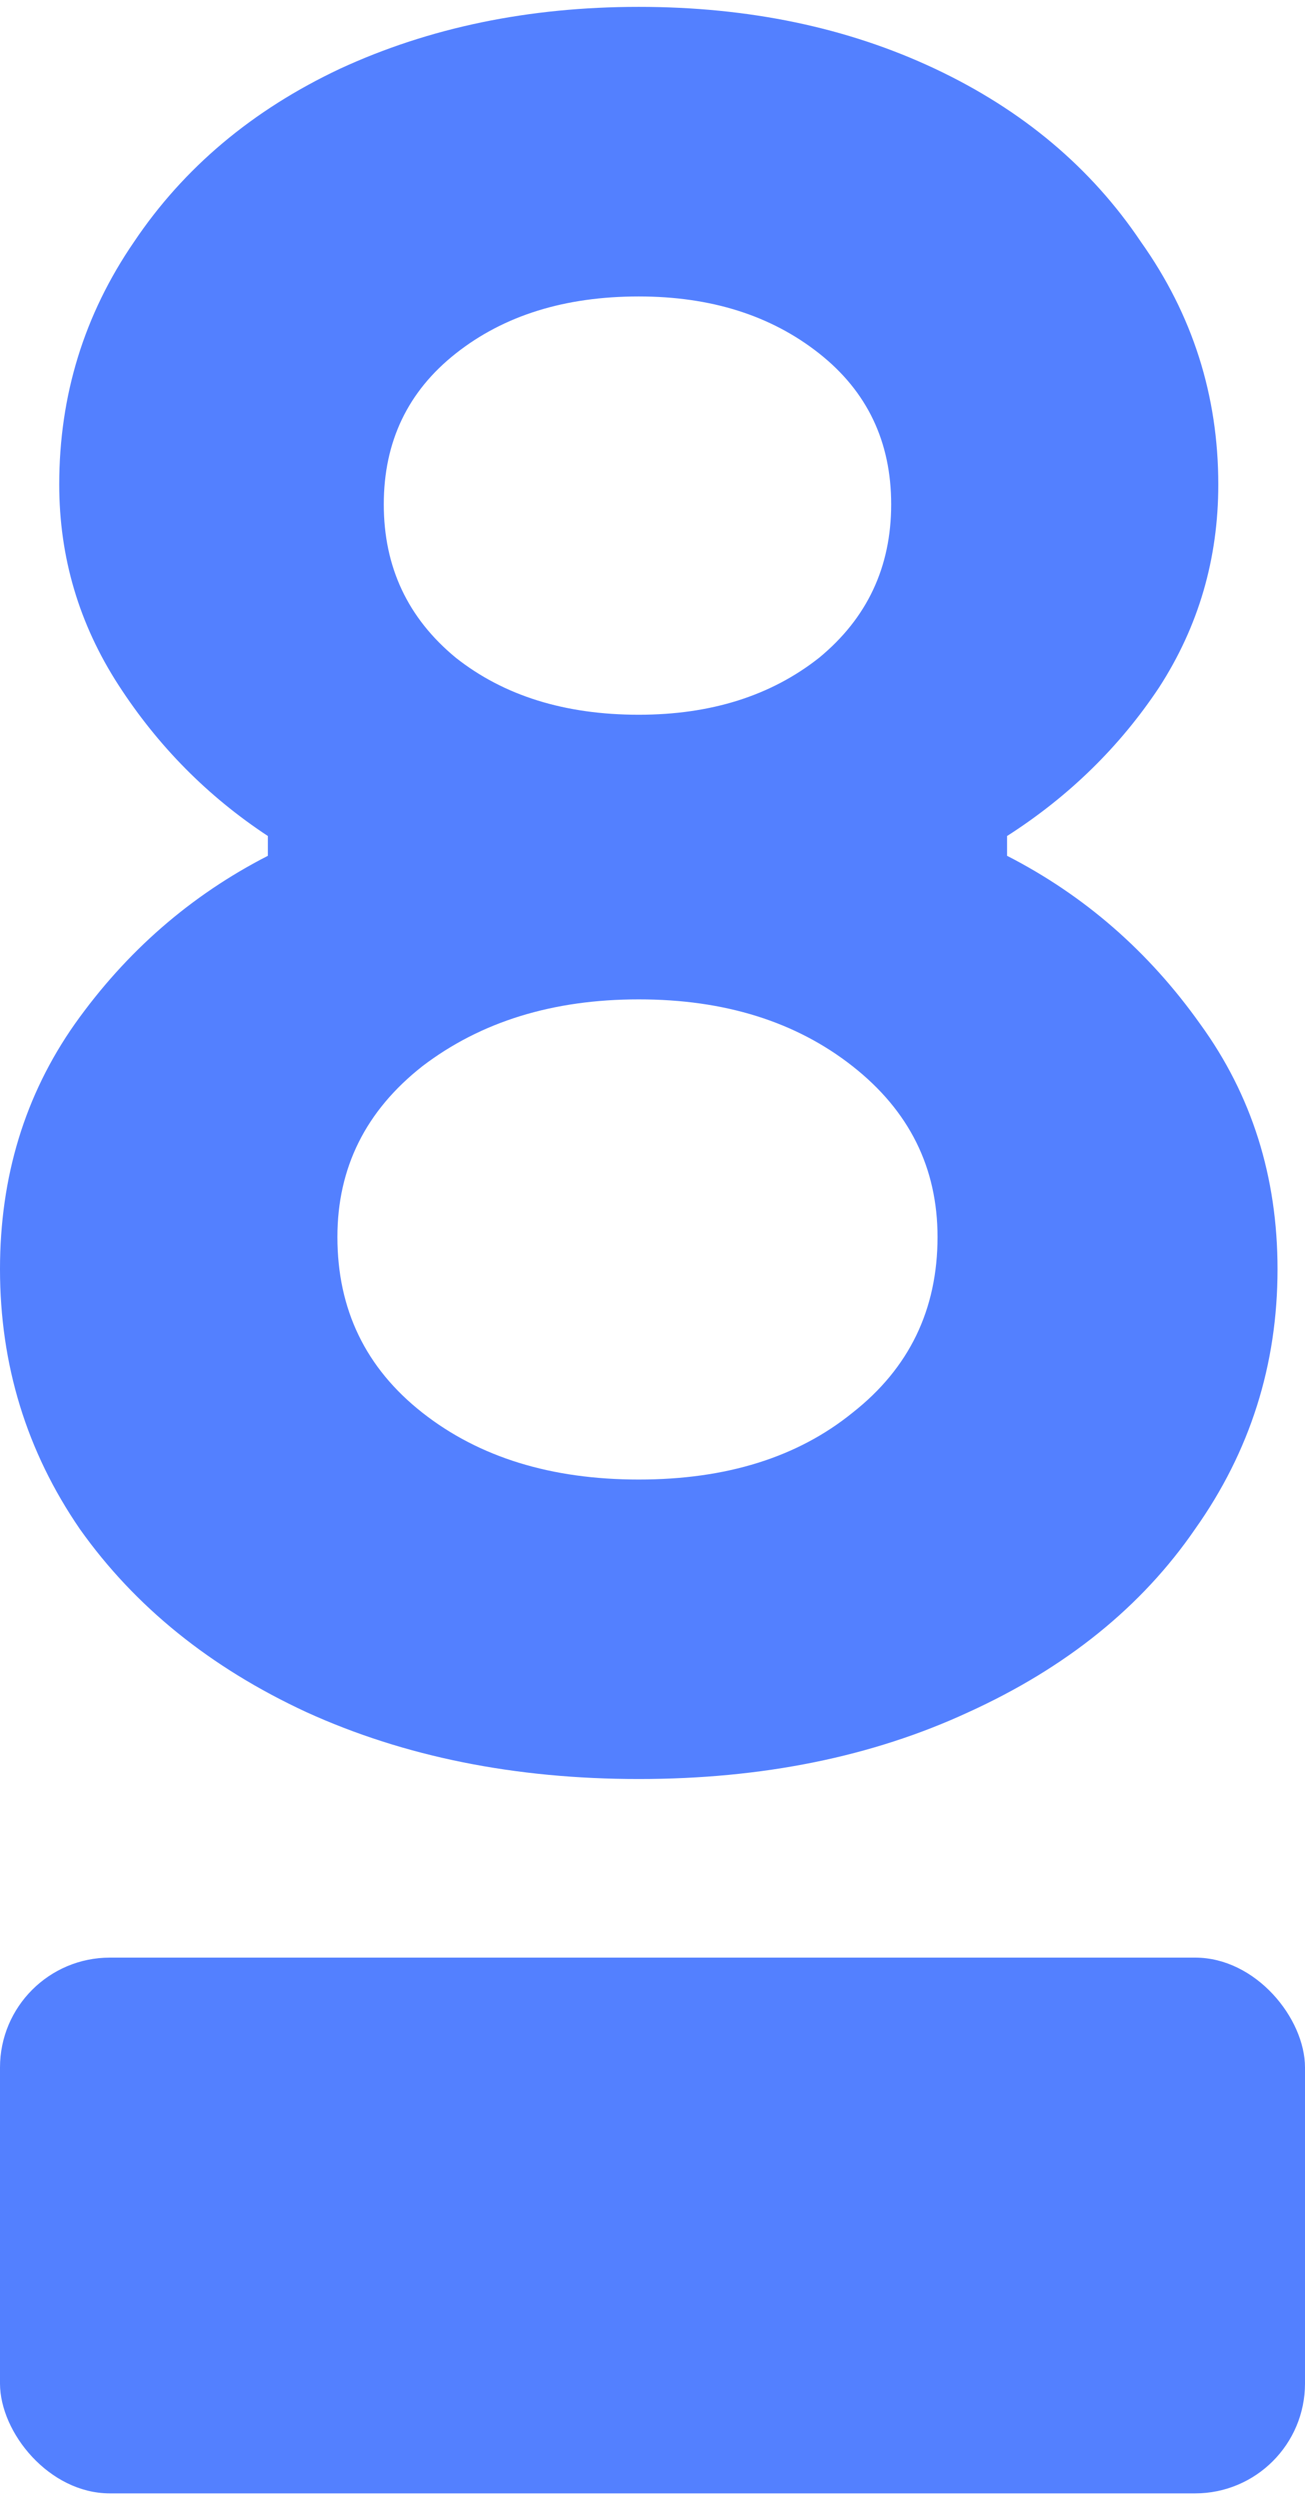 <svg width="95" height="182" viewBox="0 0 95 182" fill="none" xmlns="http://www.w3.org/2000/svg">
<path d="M70.5 124.635C63.5 127.878 55.5 129.5 46.5 129.5C37.5 129.5 29.438 127.878 22.312 124.635C15.312 121.392 9.812 116.948 5.812 111.303C1.938 105.658 0 99.352 0 92.385C0 85.659 1.812 79.714 5.438 74.549C9.188 69.264 13.875 65.18 19.5 62.297V60.856C15.125 57.974 11.5 54.31 8.625 49.866C5.75 45.422 4.312 40.557 4.312 35.272C4.312 28.786 6.125 22.901 9.75 17.616C13.375 12.211 18.375 8.007 24.75 5.004C31.25 2.001 38.5 0.5 46.5 0.5C54.5 0.5 61.688 2.001 68.062 5.004C74.438 8.007 79.438 12.211 83.062 17.616C86.812 22.901 88.688 28.786 88.688 35.272C88.688 40.677 87.25 45.602 84.375 50.046C81.5 54.37 77.812 57.974 73.312 60.856V62.297C78.938 65.18 83.625 69.264 87.375 74.549C91.125 79.714 93 85.659 93 92.385C93 99.352 91 105.658 87 111.303C83.125 116.948 77.625 121.392 70.5 124.635ZM46.5 52.028C51.75 52.028 56.125 50.647 59.625 47.884C63.125 45.001 64.875 41.278 64.875 36.714C64.875 32.149 63.125 28.486 59.625 25.724C56.125 22.961 51.75 21.58 46.5 21.58C41.125 21.58 36.688 22.961 33.188 25.724C29.688 28.486 27.938 32.149 27.938 36.714C27.938 41.278 29.688 45.001 33.188 47.884C36.688 50.647 41.125 52.028 46.5 52.028ZM30.75 102.835C34.875 106.078 40.125 107.7 46.5 107.7C52.875 107.7 58.062 106.078 62.062 102.835C66.188 99.592 68.25 95.328 68.25 90.043C68.25 84.999 66.188 80.855 62.062 77.612C57.938 74.369 52.75 72.747 46.5 72.747C40.25 72.747 35 74.369 30.75 77.612C26.625 80.855 24.562 84.999 24.562 90.043C24.562 95.328 26.625 99.592 30.75 102.835Z" fill="#5380FF"/>
<rect y="142.5" width="95" height="39" rx="8" fill="#5380FF"/>
</svg>

